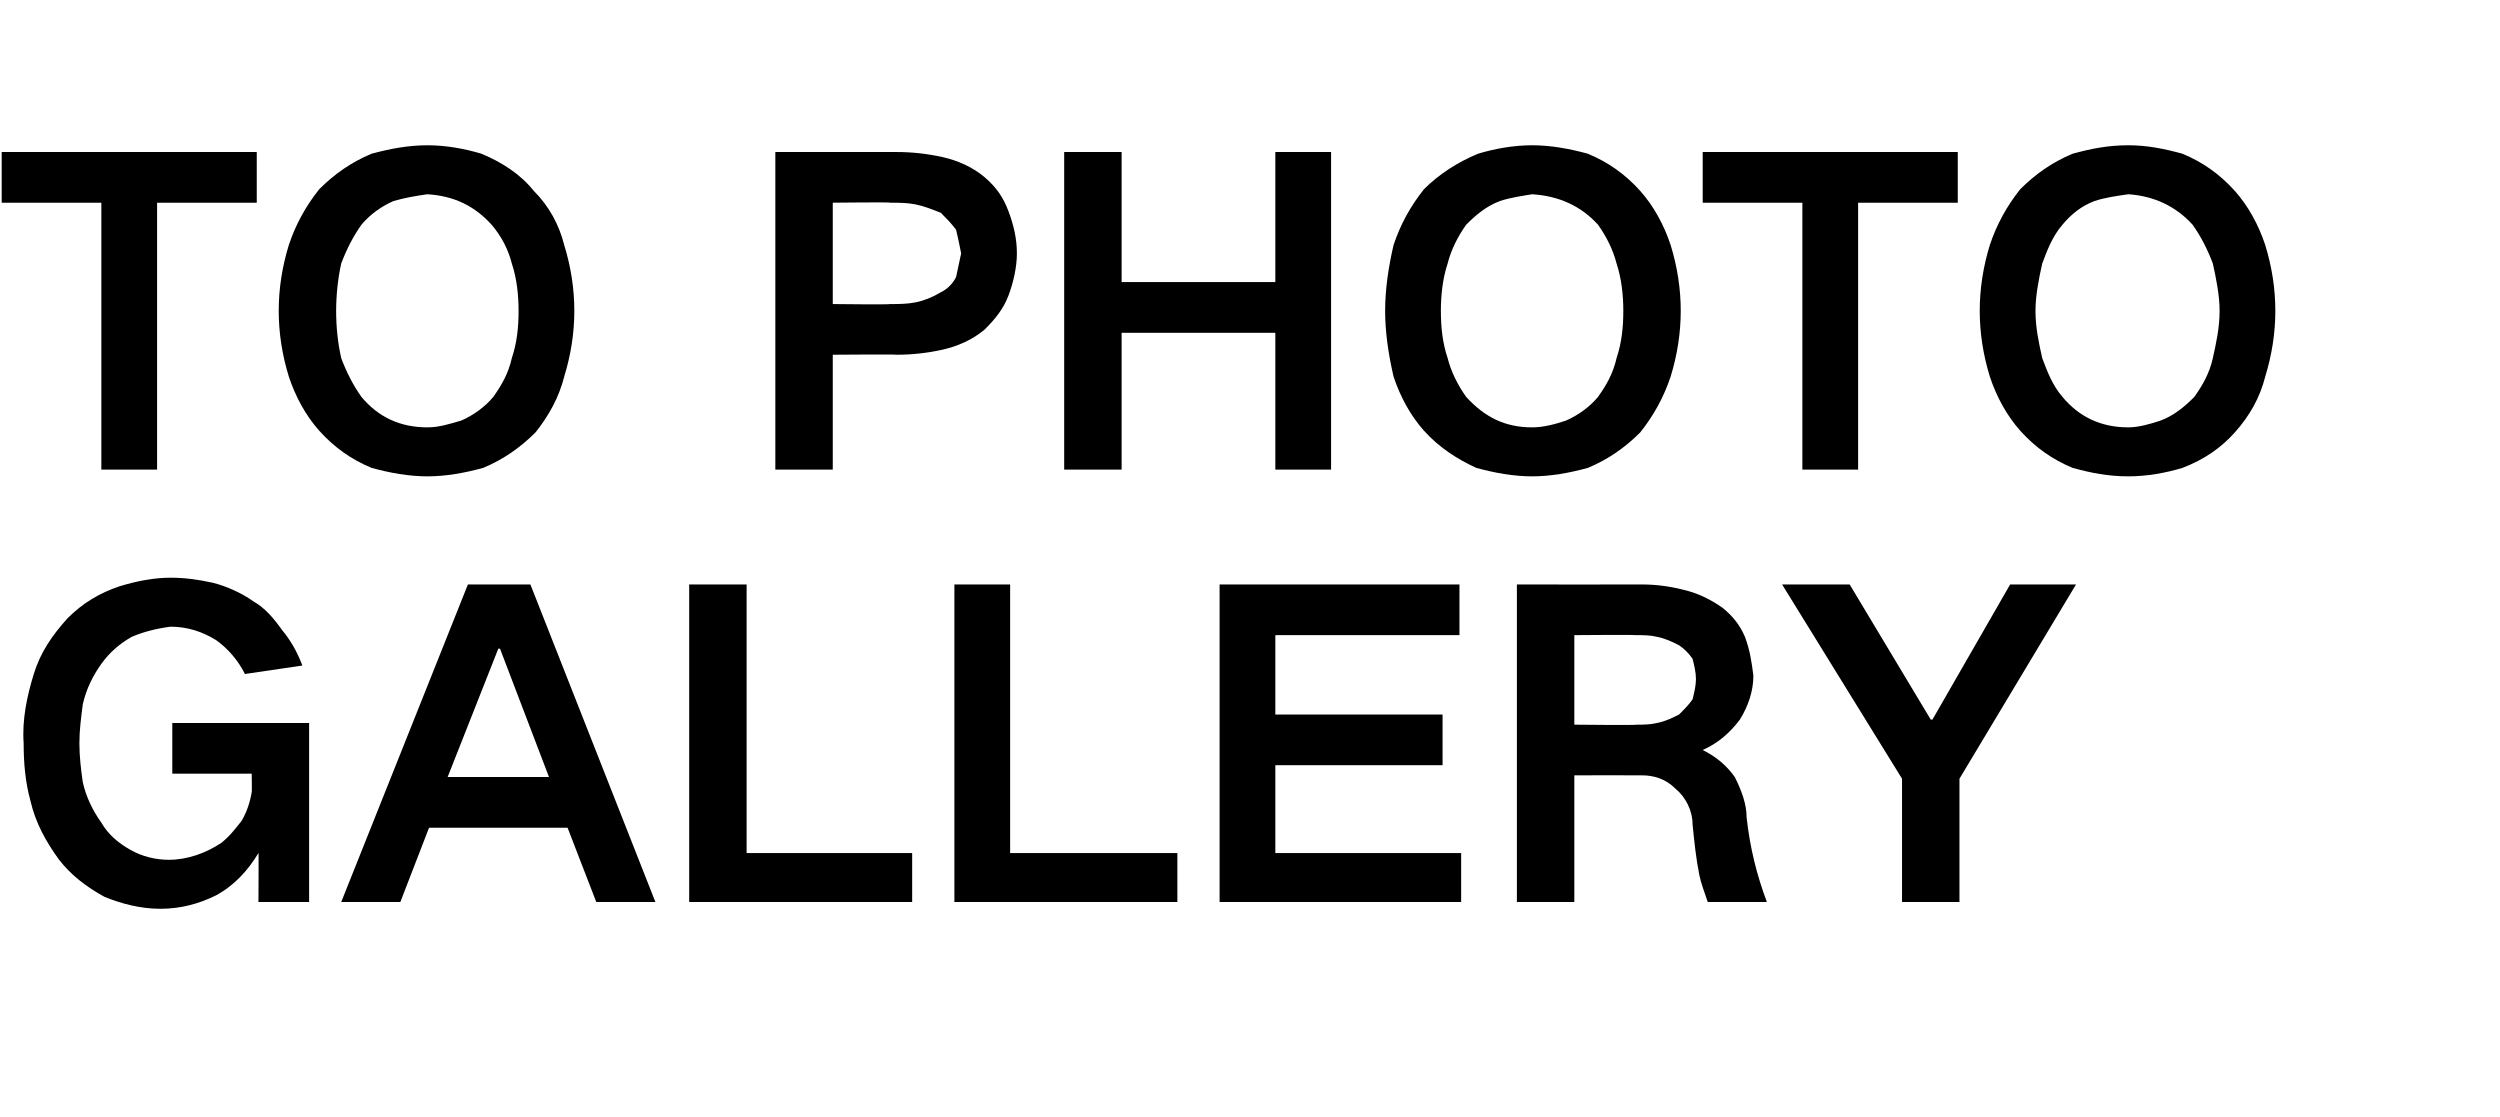 <?xml version="1.0" standalone="no"?><!DOCTYPE svg PUBLIC "-//W3C//DTD SVG 1.1//EN" "http://www.w3.org/Graphics/SVG/1.1/DTD/svg11.dtd"><svg xmlns="http://www.w3.org/2000/svg" version="1.1" width="148px" height="66.1px" viewBox="0 -9 148 66.1" style="top:-9px">  <desc>TO PHOTO GALLERY</desc>  <defs/>  <g id="Polygon14909">    <path d="M 2 30.9 C 1.6 32.2 1.3 33.6 1.4 35 C 1.4 36.2 1.5 37.3 1.8 38.4 C 2.1 39.7 2.7 40.8 3.5 41.9 C 4.2 42.8 5.1 43.5 6.2 44.1 C 7.2 44.5 8.3 44.8 9.5 44.8 C 10.7 44.8 11.8 44.5 12.8 44 C 13.9 43.4 14.7 42.5 15.3 41.5 C 15.32 41.47 15.3 44.4 15.3 44.4 L 18.3 44.4 L 18.3 33.8 L 10.2 33.8 L 10.2 36.8 L 14.9 36.8 C 14.9 36.8 14.92 37.93 14.9 37.9 C 14.8 38.5 14.6 39.1 14.3 39.6 C 13.9 40.1 13.6 40.5 13.1 40.9 C 12.2 41.5 11.1 41.9 10 41.9 C 9.2 41.9 8.4 41.7 7.7 41.3 C 7 40.9 6.4 40.4 6 39.7 C 5.5 39 5.1 38.2 4.9 37.3 C 4.8 36.6 4.7 35.8 4.7 35 C 4.7 34.2 4.8 33.5 4.9 32.7 C 5.1 31.8 5.5 31 6 30.3 C 6.5 29.6 7.1 29.1 7.8 28.7 C 8.5 28.4 9.3 28.2 10.1 28.1 C 11.1 28.1 12 28.4 12.8 28.9 C 13.5 29.4 14.1 30.1 14.5 30.9 C 14.5 30.9 17.9 30.4 17.9 30.4 C 17.6 29.6 17.2 28.9 16.7 28.3 C 16.2 27.6 15.7 27 15 26.6 C 14.3 26.1 13.4 25.7 12.6 25.5 C 11.7 25.3 10.9 25.2 10.1 25.2 C 9.1 25.2 8.1 25.4 7.1 25.7 C 5.9 26.1 4.9 26.7 4 27.6 C 3.1 28.6 2.4 29.6 2 30.9 C 2 30.9 2 30.9 2 30.9 Z M 20.2 44.4 L 23.7 44.4 L 25.4 40 L 33.6 40 L 35.3 44.4 L 38.8 44.4 L 31.4 25.6 L 27.7 25.6 L 20.2 44.4 Z M 29.5 29.4 L 29.6 29.4 L 32.5 37 L 26.5 37 L 29.5 29.4 Z M 40.8 25.6 L 40.8 44.4 L 54 44.4 L 54 41.5 L 44.2 41.5 L 44.2 25.6 L 40.8 25.6 Z M 56.5 25.6 L 56.5 44.4 L 69.7 44.4 L 69.7 41.5 L 59.8 41.5 L 59.8 25.6 L 56.5 25.6 Z M 72.2 25.6 L 72.2 44.4 L 86.5 44.4 L 86.5 41.5 L 75.5 41.5 L 75.5 36.3 L 85.4 36.3 L 85.4 33.3 L 75.5 33.3 L 75.5 28.6 L 86.4 28.6 L 86.4 25.6 L 72.2 25.6 Z M 89.8 25.6 L 89.8 44.4 L 93.2 44.4 L 93.2 36.9 C 93.2 36.9 97.15 36.89 97.2 36.9 C 97.9 36.9 98.6 37.1 99.2 37.7 C 99.8 38.2 100.2 39 100.2 39.8 C 100.3 40.8 100.4 41.8 100.6 42.8 C 100.7 43.3 100.9 43.8 101.1 44.4 C 101.1 44.4 104.6 44.4 104.6 44.4 C 104 42.8 103.6 41.2 103.4 39.4 C 103.4 38.6 103.1 37.8 102.7 37 C 102.2 36.3 101.6 35.8 100.8 35.4 C 100.8 35.4 100.8 35.4 100.8 35.4 C 101.7 35 102.4 34.4 103 33.6 C 103.5 32.8 103.8 31.9 103.8 31 C 103.7 30.2 103.6 29.5 103.3 28.7 C 103 28 102.6 27.5 102 27 C 101.3 26.5 100.5 26.1 99.6 25.9 C 98.8 25.7 98 25.6 97.2 25.6 C 97.18 25.61 89.8 25.6 89.8 25.6 Z M 93.2 28.6 C 93.2 28.6 96.81 28.57 96.8 28.6 C 97.3 28.6 97.7 28.6 98.1 28.7 C 98.6 28.8 99 29 99.4 29.2 C 99.7 29.4 100 29.7 100.2 30 C 100.3 30.4 100.4 30.8 100.4 31.2 C 100.4 31.6 100.3 32 100.2 32.4 C 100 32.7 99.7 33 99.4 33.3 C 99 33.5 98.6 33.7 98.1 33.8 C 97.7 33.9 97.3 33.9 96.9 33.9 C 96.91 33.94 93.2 33.9 93.2 33.9 L 93.2 28.6 Z M 105.5 25.6 L 112.6 37.1 L 112.6 44.4 L 116 44.4 L 116 37.1 L 122.9 25.6 L 119 25.6 L 114.4 33.6 L 114.3 33.6 L 109.5 25.6 L 105.5 25.6 Z " stroke="none" fill="#000"/>  </g>  <g id="Polygon14908">    <path d="M 0.1 0 L 0.1 3 L 6 3 L 6 18.8 L 9.3 18.8 L 9.3 3 L 15.2 3 L 15.2 0 L 0.1 0 Z M 20.2 12.2 C 20 11.3 19.9 10.4 19.9 9.4 C 19.9 8.5 20 7.5 20.2 6.6 C 20.5 5.8 20.9 5 21.4 4.3 C 21.9 3.7 22.6 3.2 23.3 2.9 C 24 2.7 24.6 2.6 25.3 2.5 C 26.9 2.6 28.1 3.2 29.1 4.3 C 29.7 5 30.1 5.8 30.3 6.6 C 30.6 7.5 30.7 8.5 30.7 9.4 C 30.7 10.4 30.6 11.3 30.3 12.2 C 30.1 13.1 29.7 13.8 29.2 14.5 C 28.7 15.1 28 15.6 27.3 15.9 C 26.6 16.1 26 16.3 25.3 16.3 C 23.7 16.3 22.4 15.7 21.4 14.5 C 20.9 13.8 20.5 13 20.2 12.2 C 20.2 12.2 20.2 12.2 20.2 12.2 Z M 17.1 5.5 C 16.7 6.8 16.5 8.1 16.5 9.4 C 16.5 10.7 16.7 12 17.1 13.3 C 17.5 14.5 18.1 15.6 18.9 16.5 C 19.8 17.5 20.8 18.2 22 18.7 C 23.1 19 24.2 19.2 25.3 19.2 C 26.4 19.2 27.5 19 28.6 18.7 C 29.8 18.2 30.8 17.5 31.7 16.6 C 32.5 15.6 33.1 14.5 33.4 13.3 C 33.8 12 34 10.7 34 9.4 C 34 8.1 33.8 6.8 33.4 5.5 C 33.1 4.3 32.5 3.2 31.6 2.3 C 30.8 1.3 29.7 0.6 28.5 0.1 C 27.5 -0.2 26.4 -0.4 25.3 -0.4 C 24.2 -0.4 23.1 -0.2 22 0.1 C 20.8 0.6 19.8 1.3 18.9 2.2 C 18.1 3.2 17.5 4.3 17.1 5.5 C 17.1 5.5 17.1 5.5 17.1 5.5 Z M 45.9 0 L 45.9 18.8 L 49.3 18.8 L 49.3 12 C 49.3 12 53.1 11.97 53.1 12 C 54 12 54.9 11.9 55.8 11.7 C 56.7 11.5 57.6 11.1 58.3 10.5 C 58.9 9.9 59.4 9.3 59.7 8.5 C 60 7.7 60.2 6.8 60.2 6 C 60.2 5.1 60 4.3 59.7 3.5 C 59.4 2.7 59 2.1 58.3 1.5 C 57.6 0.9 56.7 0.5 55.8 0.3 C 54.9 0.1 54 0 53.1 0 C 53.1 0 45.9 0 45.9 0 Z M 49.3 3 C 49.3 3 52.73 2.96 52.7 3 C 53.2 3 53.7 3 54.2 3.1 C 54.7 3.2 55.2 3.4 55.7 3.6 C 56 3.9 56.3 4.2 56.6 4.6 C 56.7 5 56.8 5.5 56.9 6 C 56.8 6.5 56.7 6.9 56.6 7.4 C 56.4 7.8 56.1 8.1 55.7 8.3 C 55.2 8.6 54.7 8.8 54.2 8.9 C 53.7 9 53.2 9 52.7 9 C 52.7 9.04 49.3 9 49.3 9 L 49.3 3 Z M 63 0 L 63 18.8 L 66.4 18.8 L 66.4 10.7 L 75.5 10.7 L 75.5 18.8 L 78.8 18.8 L 78.8 0 L 75.5 0 L 75.5 7.7 L 66.4 7.7 L 66.4 0 L 63 0 Z M 85.7 12.2 C 85.4 11.3 85.3 10.4 85.3 9.4 C 85.3 8.5 85.4 7.5 85.7 6.6 C 85.9 5.8 86.3 5 86.8 4.3 C 87.4 3.7 88 3.2 88.8 2.9 C 89.4 2.7 90.1 2.6 90.7 2.5 C 92.3 2.6 93.6 3.2 94.6 4.3 C 95.1 5 95.5 5.8 95.7 6.6 C 96 7.5 96.1 8.5 96.1 9.4 C 96.1 10.4 96 11.3 95.7 12.2 C 95.5 13.1 95.1 13.8 94.6 14.5 C 94.1 15.1 93.4 15.6 92.7 15.9 C 92.1 16.1 91.4 16.3 90.7 16.3 C 89.1 16.3 87.9 15.7 86.8 14.5 C 86.3 13.8 85.9 13 85.7 12.2 C 85.7 12.2 85.7 12.2 85.7 12.2 Z M 82.5 5.5 C 82.2 6.8 82 8.1 82 9.4 C 82 10.7 82.2 12 82.5 13.3 C 82.9 14.5 83.5 15.6 84.3 16.5 C 85.2 17.5 86.3 18.2 87.4 18.7 C 88.5 19 89.6 19.2 90.7 19.2 C 91.8 19.2 92.9 19 94 18.7 C 95.2 18.2 96.2 17.5 97.1 16.6 C 97.9 15.6 98.5 14.5 98.9 13.3 C 99.3 12 99.5 10.7 99.5 9.4 C 99.5 8.1 99.3 6.8 98.9 5.5 C 98.5 4.3 97.9 3.2 97.1 2.3 C 96.2 1.3 95.2 0.6 94 0.1 C 92.9 -0.2 91.8 -0.4 90.7 -0.4 C 89.6 -0.4 88.5 -0.2 87.5 0.1 C 86.3 0.6 85.2 1.3 84.3 2.2 C 83.5 3.2 82.9 4.3 82.5 5.5 C 82.5 5.5 82.5 5.5 82.5 5.5 Z M 100.8 0 L 100.8 3 L 106.7 3 L 106.7 18.8 L 110 18.8 L 110 3 L 115.9 3 L 115.9 0 L 100.8 0 Z M 120.9 12.2 C 120.7 11.3 120.5 10.4 120.5 9.4 C 120.5 8.5 120.7 7.5 120.9 6.6 C 121.2 5.8 121.5 5 122.1 4.3 C 122.6 3.7 123.2 3.2 124 2.9 C 124.6 2.7 125.3 2.6 126 2.5 C 127.5 2.6 128.8 3.2 129.8 4.3 C 130.3 5 130.7 5.8 131 6.6 C 131.2 7.5 131.4 8.5 131.4 9.4 C 131.4 10.4 131.2 11.3 131 12.2 C 130.8 13.1 130.4 13.8 129.9 14.5 C 129.3 15.1 128.7 15.6 127.9 15.9 C 127.3 16.1 126.6 16.3 126 16.3 C 124.4 16.3 123.1 15.7 122.1 14.5 C 121.5 13.8 121.2 13 120.9 12.2 C 120.9 12.2 120.9 12.2 120.9 12.2 Z M 117.8 5.5 C 117.4 6.8 117.2 8.1 117.2 9.4 C 117.2 10.7 117.4 12 117.8 13.3 C 118.2 14.5 118.8 15.6 119.6 16.5 C 120.5 17.5 121.5 18.2 122.7 18.7 C 123.8 19 124.8 19.2 126 19.2 C 127.1 19.2 128.2 19 129.2 18.7 C 130.5 18.2 131.5 17.5 132.3 16.6 C 133.2 15.6 133.8 14.5 134.1 13.3 C 134.5 12 134.7 10.7 134.7 9.4 C 134.7 8.1 134.5 6.8 134.1 5.5 C 133.7 4.3 133.1 3.2 132.3 2.3 C 131.4 1.3 130.4 0.6 129.2 0.1 C 128.1 -0.2 127.1 -0.4 126 -0.4 C 124.8 -0.4 123.8 -0.2 122.7 0.1 C 121.5 0.6 120.5 1.3 119.6 2.2 C 118.8 3.2 118.2 4.3 117.8 5.5 C 117.8 5.5 117.8 5.5 117.8 5.5 Z " stroke="none" fill="#000"/>  </g></svg>